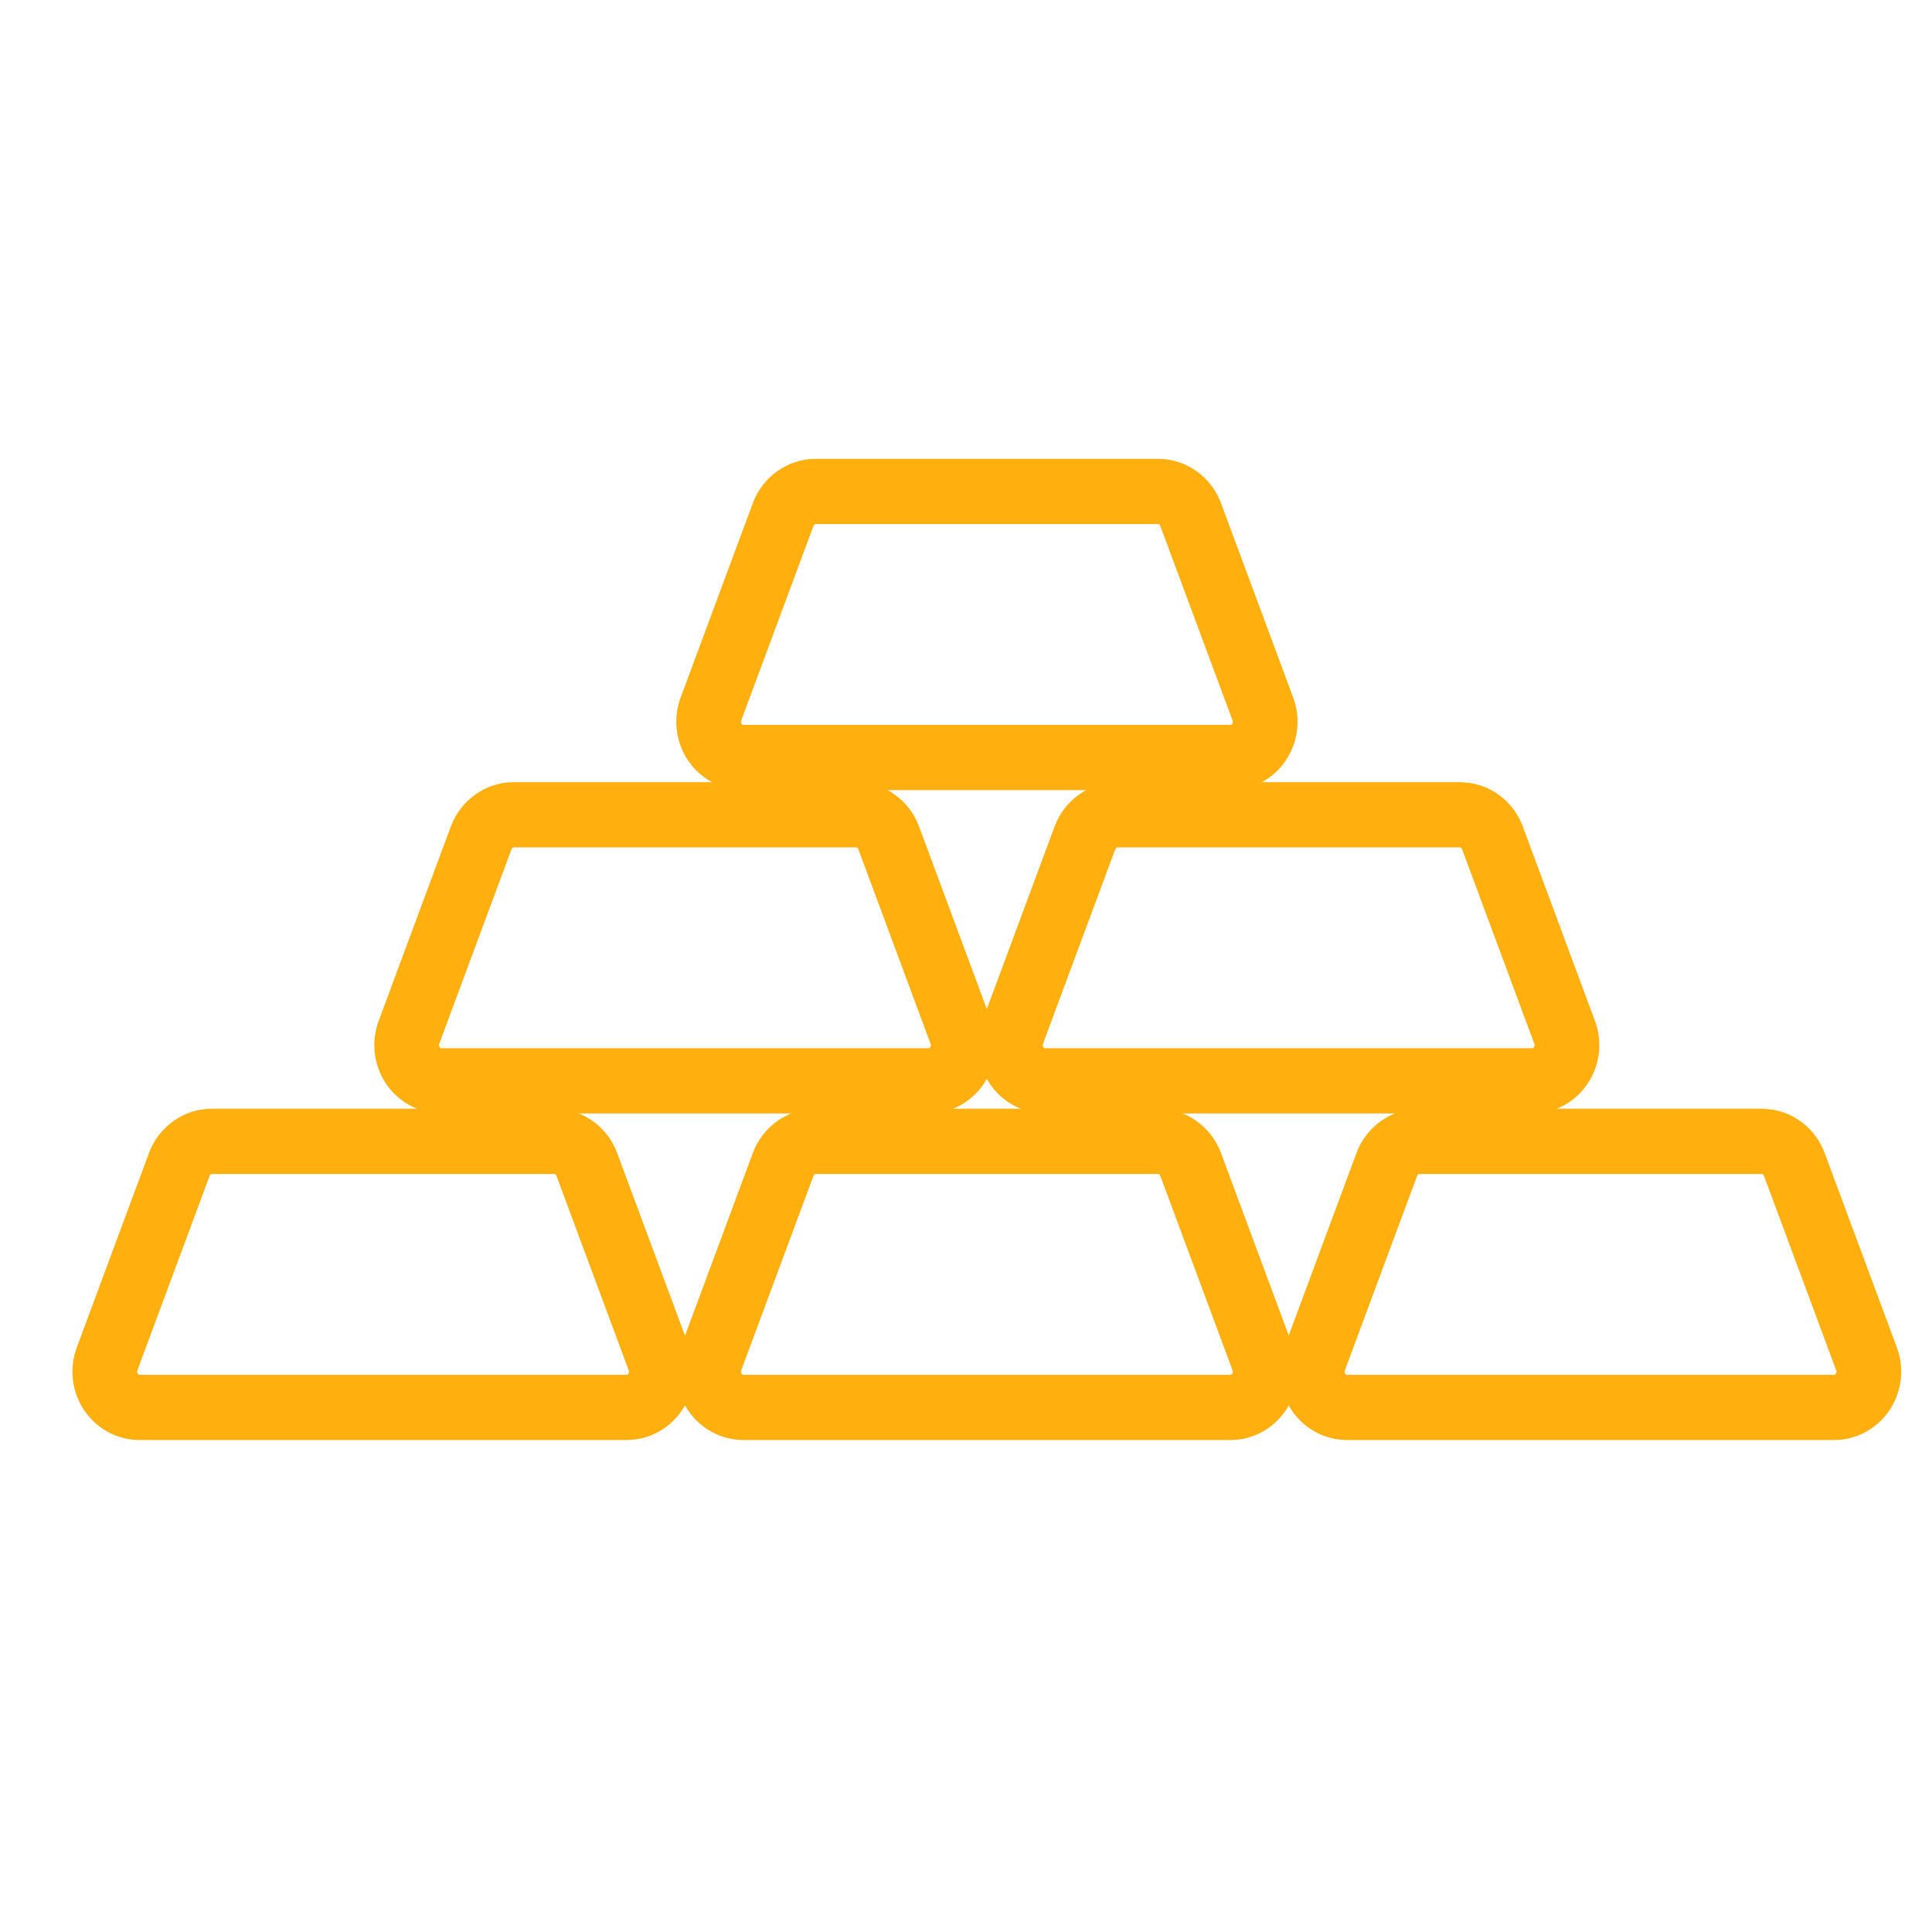 <svg width="40" height="40" viewBox="0 0 40 40" fill="none" xmlns="http://www.w3.org/2000/svg">
<path d="M11.477 23.205L11.651 23.219C12.053 23.283 12.397 23.565 12.542 23.956L14.038 27.985C14.17 28.341 14.124 28.741 13.913 29.057C13.728 29.333 13.437 29.514 13.113 29.555L12.973 29.564H2.89C2.512 29.564 2.16 29.372 1.949 29.057C1.738 28.741 1.692 28.341 1.824 27.985L3.32 23.956C3.486 23.51 3.911 23.205 4.385 23.205H11.477ZM4.385 24.056C4.267 24.056 4.152 24.133 4.106 24.256L2.61 28.284V28.285C2.573 28.386 2.586 28.492 2.645 28.58L2.694 28.638C2.749 28.688 2.816 28.714 2.89 28.714H12.973C13.071 28.714 13.158 28.667 13.217 28.58C13.276 28.492 13.289 28.386 13.251 28.285V28.284L11.755 24.256C11.709 24.133 11.594 24.056 11.477 24.056H4.385Z" fill="#FFAF0E" stroke="#FFAF0E" stroke-width="0.5"/>
<path d="M23.979 23.205C24.452 23.205 24.878 23.509 25.044 23.956L26.54 27.985C26.672 28.341 26.626 28.741 26.415 29.057C26.204 29.372 25.853 29.564 25.475 29.564H15.392C15.014 29.564 14.662 29.372 14.451 29.057C14.24 28.741 14.194 28.341 14.326 27.985L15.822 23.956C15.988 23.51 16.413 23.205 16.887 23.205H23.979ZM16.887 24.056C16.769 24.056 16.654 24.133 16.608 24.256L15.112 28.284V28.285C15.075 28.387 15.088 28.492 15.146 28.58C15.206 28.668 15.294 28.714 15.392 28.714H25.475C25.573 28.714 25.66 28.667 25.719 28.58C25.778 28.492 25.79 28.386 25.753 28.285V28.284L24.257 24.256C24.211 24.133 24.096 24.056 23.979 24.056H16.887Z" fill="#FFAF0E" stroke="#FFAF0E" stroke-width="0.5"/>
<path d="M36.477 23.205L36.651 23.219C37.053 23.283 37.397 23.565 37.542 23.956L39.038 27.985C39.17 28.341 39.124 28.741 38.913 29.057C38.702 29.372 38.351 29.564 37.973 29.564H27.89C27.512 29.564 27.16 29.372 26.949 29.057C26.738 28.741 26.692 28.341 26.824 27.985L28.32 23.956C28.486 23.51 28.911 23.205 29.385 23.205H36.477ZM29.385 24.056C29.267 24.056 29.152 24.133 29.106 24.256L27.61 28.284V28.285C27.573 28.387 27.586 28.492 27.645 28.58C27.704 28.668 27.792 28.714 27.89 28.714H37.973C38.071 28.714 38.158 28.667 38.217 28.58C38.276 28.492 38.288 28.386 38.251 28.285V28.284L36.755 24.256C36.709 24.133 36.594 24.056 36.477 24.056H29.385Z" fill="#FFAF0E" stroke="#FFAF0E" stroke-width="0.5"/>
<path d="M17.727 16.444C18.201 16.444 18.626 16.748 18.792 17.195L20.288 21.225C20.42 21.58 20.374 21.981 20.163 22.296C19.952 22.612 19.601 22.803 19.223 22.803H9.14C8.762 22.803 8.411 22.611 8.199 22.296C7.988 21.981 7.942 21.58 8.074 21.225L9.57 17.195C9.736 16.75 10.161 16.445 10.635 16.444H17.727ZM10.635 17.294C10.546 17.294 10.459 17.338 10.402 17.411L10.356 17.494L8.86 21.523C8.823 21.623 8.836 21.73 8.895 21.818C8.953 21.906 9.041 21.952 9.14 21.952H19.223C19.321 21.952 19.408 21.906 19.467 21.818C19.526 21.73 19.539 21.624 19.501 21.523L18.005 17.494C17.959 17.372 17.845 17.294 17.727 17.294H10.635Z" fill="#FFAF0E" stroke="#FFAF0E" stroke-width="0.5"/>
<path d="M30.227 16.444L30.401 16.458C30.803 16.522 31.147 16.804 31.292 17.195L32.788 21.225C32.92 21.58 32.874 21.981 32.663 22.296C32.452 22.612 32.101 22.803 31.723 22.803H21.64C21.262 22.803 20.91 22.611 20.699 22.296C20.488 21.981 20.442 21.58 20.574 21.225L22.07 17.195C22.236 16.75 22.661 16.445 23.135 16.444H30.227ZM23.135 17.294C23.046 17.294 22.959 17.338 22.902 17.411L22.856 17.494L21.36 21.523C21.323 21.624 21.335 21.731 21.395 21.818C21.454 21.906 21.542 21.952 21.64 21.952H31.723C31.821 21.952 31.908 21.906 31.967 21.818L32.003 21.749C32.029 21.677 32.029 21.599 32.001 21.523L30.505 17.494C30.459 17.372 30.345 17.294 30.227 17.294H23.135Z" fill="#FFAF0E" stroke="#FFAF0E" stroke-width="0.5"/>
<path d="M23.979 9.75C24.452 9.75 24.878 10.054 25.044 10.501L26.54 14.53C26.672 14.886 26.626 15.286 26.415 15.602C26.204 15.917 25.853 16.108 25.475 16.108H15.392C15.014 16.108 14.662 15.917 14.451 15.602C14.24 15.286 14.194 14.886 14.326 14.53L15.822 10.501C15.988 10.055 16.413 9.75 16.887 9.75H23.979ZM16.887 10.6C16.769 10.6 16.654 10.677 16.608 10.8L15.112 14.829C15.075 14.931 15.088 15.036 15.146 15.124C15.206 15.212 15.294 15.258 15.392 15.258H25.475C25.573 15.258 25.66 15.212 25.719 15.125C25.778 15.037 25.791 14.93 25.753 14.829L24.257 10.801L24.211 10.717C24.154 10.643 24.067 10.6 23.979 10.6H16.887Z" fill="#FFAF0E" stroke="#FFAF0E" stroke-width="0.5"/>
</svg>
